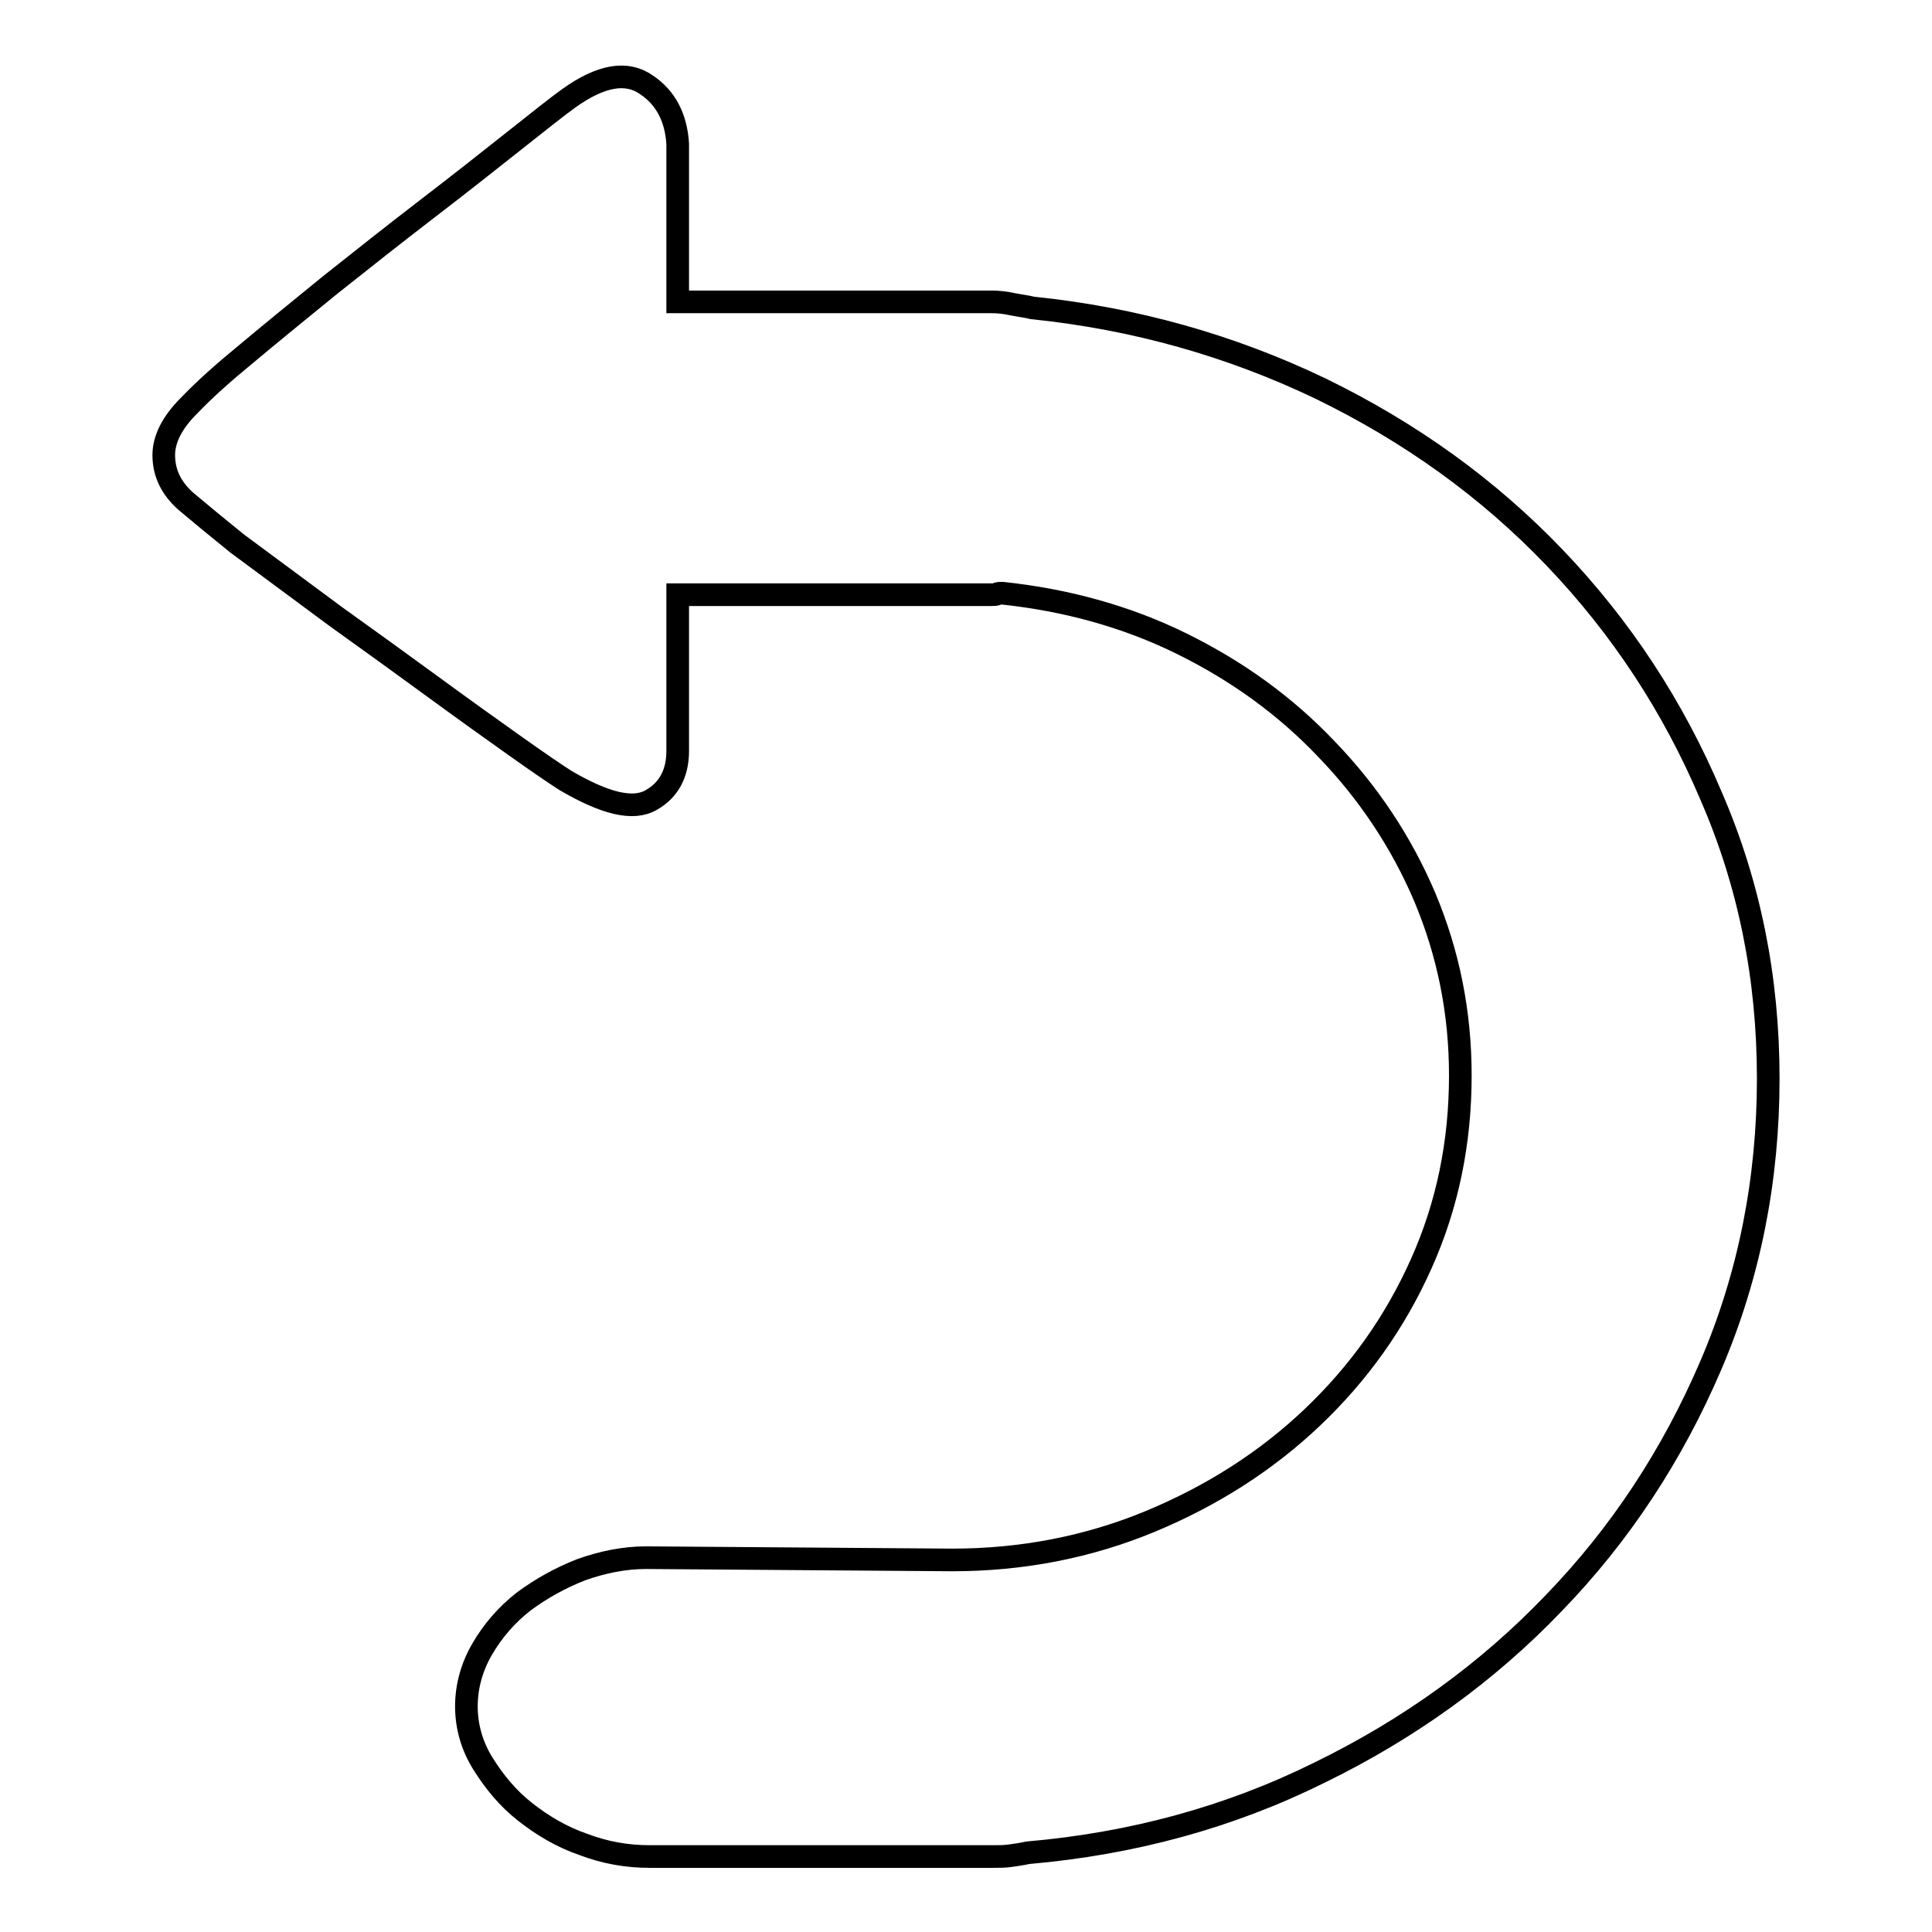 <?xml version="1.0" encoding="utf-8"?>
<!-- Svg Vector Icons : http://www.onlinewebfonts.com/icon -->
<!DOCTYPE svg PUBLIC "-//W3C//DTD SVG 1.1//EN" "http://www.w3.org/Graphics/SVG/1.1/DTD/svg11.dtd">
<svg version="1.1" xmlns="http://www.w3.org/2000/svg" xmlns:xlink="http://www.w3.org/1999/xlink" x="0px" y="0px" viewBox="0 0 256 256" enable-background="new 0 0 256 256" xml:space="preserve">
<g><g><path stroke-width="3" fill-opacity="0" stroke="#000000"  d="M234.3,142.9c0,13.4-2.5,26.1-7.6,38c-5.1,11.9-12,22.4-20.8,31.5c-8.8,9.2-19.2,16.7-31.1,22.5c-11.9,5.9-24.8,9.4-38.6,10.6c-0.9,0.2-1.7,0.3-2.4,0.4c-0.7,0.1-1.5,0.1-2.4,0.1H86.1c-3,0-5.9-0.5-8.8-1.6c-2.9-1-5.4-2.5-7.7-4.3c-2.3-1.8-4.1-4-5.6-6.4c-1.5-2.4-2.2-5-2.2-7.6c0-2.6,0.7-5.2,2.1-7.6c1.4-2.4,3.2-4.5,5.5-6.3c2.3-1.7,4.8-3.1,7.6-4.2c2.8-1,5.7-1.6,8.6-1.6l40.6,0.3c9.2,0,18-1.7,26.2-5.1c8.2-3.4,15.4-8,21.5-13.8c6.1-5.8,10.9-12.5,14.4-20.3c3.5-7.8,5.2-16.1,5.2-25c0-8.4-1.6-16.2-4.7-23.6c-3.1-7.3-7.5-13.9-13-19.6c-5.5-5.8-11.9-10.4-19.2-14c-7.3-3.6-15.3-5.8-23.8-6.7c-0.3,0-0.6,0-0.7,0.1c-0.1,0.1-0.3,0.1-0.7,0.1H89.8v20.7c0,3-1.2,5.2-3.5,6.5c-2.4,1.4-6.1,0.5-11.4-2.6c-1.4-0.9-3.6-2.4-6.7-4.6c-3.1-2.2-6.6-4.7-10.7-7.7c-4.1-3-8.4-6.1-13-9.4L31.4,72c-2.6-2.1-4.9-4-6.8-5.6c-1.9-1.7-2.9-3.7-2.9-6.1c0-2.1,1.1-4.3,3.3-6.5c2.2-2.3,4.7-4.5,7.5-6.8c3.1-2.6,6.9-5.7,11.2-9.2c4.4-3.5,8.7-6.9,13-10.2c4.3-3.3,8.1-6.3,11.5-9c3.4-2.7,5.8-4.6,7.2-5.6c4.2-3,7.6-3.6,10.2-1.8c2.6,1.7,4,4.4,4.2,7.9v20.9h41.6c0.9,0,1.8,0.1,2.7,0.3c1,0.2,1.9,0.3,2.7,0.5c13.6,1.4,26.3,5,38.2,10.7c11.9,5.8,22.2,13.2,31,22.4c8.8,9.2,15.7,19.7,20.7,31.5C231.8,117.1,234.3,129.6,234.3,142.9L234.3,142.9z"/></g></g>
</svg>